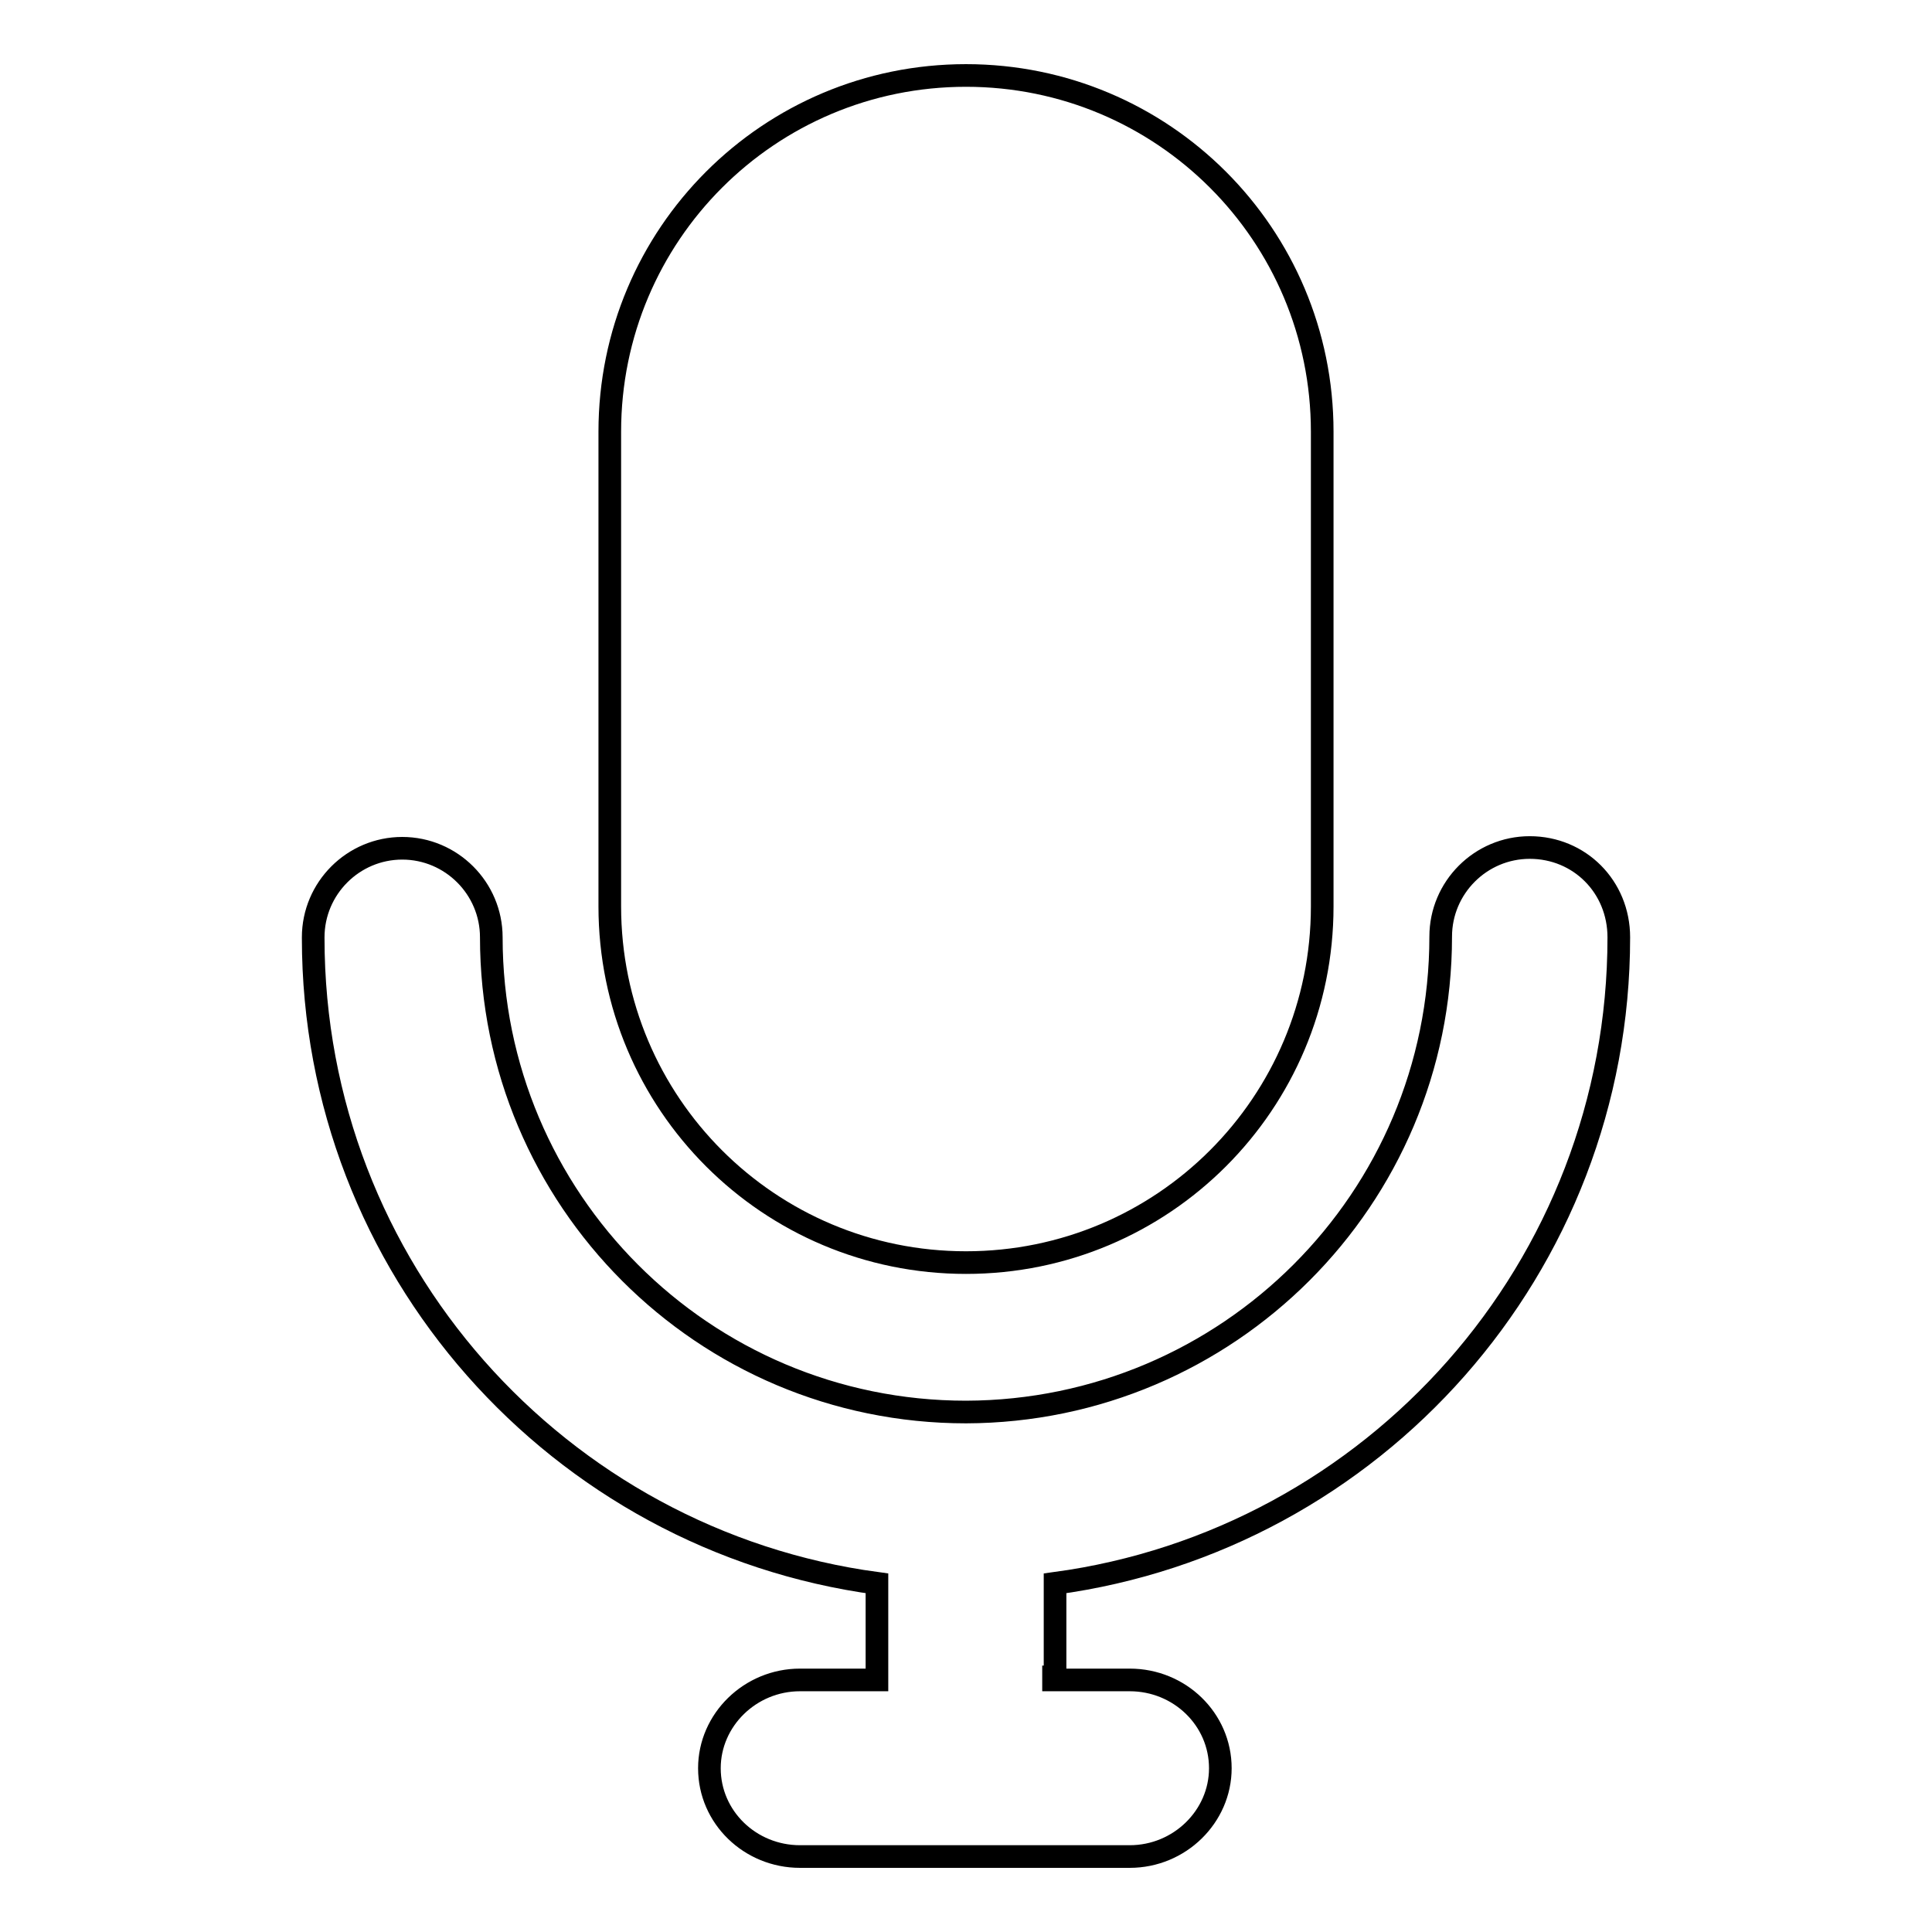 <?xml version="1.0" encoding="utf-8"?>
<!-- Svg Vector Icons : http://www.onlinewebfonts.com/icon -->
<!DOCTYPE svg PUBLIC "-//W3C//DTD SVG 1.1//EN" "http://www.w3.org/Graphics/SVG/1.1/DTD/svg11.dtd">
<svg version="1.1" xmlns="http://www.w3.org/2000/svg" xmlns:xlink="http://www.w3.org/1999/xlink" x="0px" y="0px" viewBox="0 0 256 256" enable-background="new 0 0 256 256" xml:space="preserve">
<g><g><path stroke-width="3" fill-opacity="0" stroke="#000000"  d="M202.7,112.3c-6.5,0-11.8,5.3-11.8,11.8c0,34.8-28.2,62.9-62.9,63c-34.8,0-62.9-28.2-62.9-62.9c0-6.5-5.3-11.8-11.8-11.8c-6.5,0-11.8,5.3-11.8,11.8v0v0.1c0,43.7,32.5,79.8,74.7,85.5v12.8H106c-6.6,0-12,5.3-12,11.7c0,6.5,5.4,11.7,12,11.7h43.7c6.6,0,12-5.3,12-11.7c0-6.5-5.4-11.7-12-11.7h-10.1v-0.4h0.2v-12.4c42.2-5.7,74.7-41.8,74.7-85.6v0v0C214.5,117.5,209.3,112.3,202.7,112.3z"/><path stroke-width="3" fill-opacity="0" stroke="#000000"  d="M128,167.3c26.1,0,47.2-21.1,47.2-47.2V57.2c0-26.1-21.1-47.2-47.2-47.2c-26.1,0-47.2,21.1-47.2,47.2v62.9C80.8,146.2,101.9,167.3,128,167.3z"/></g></g>
</svg>